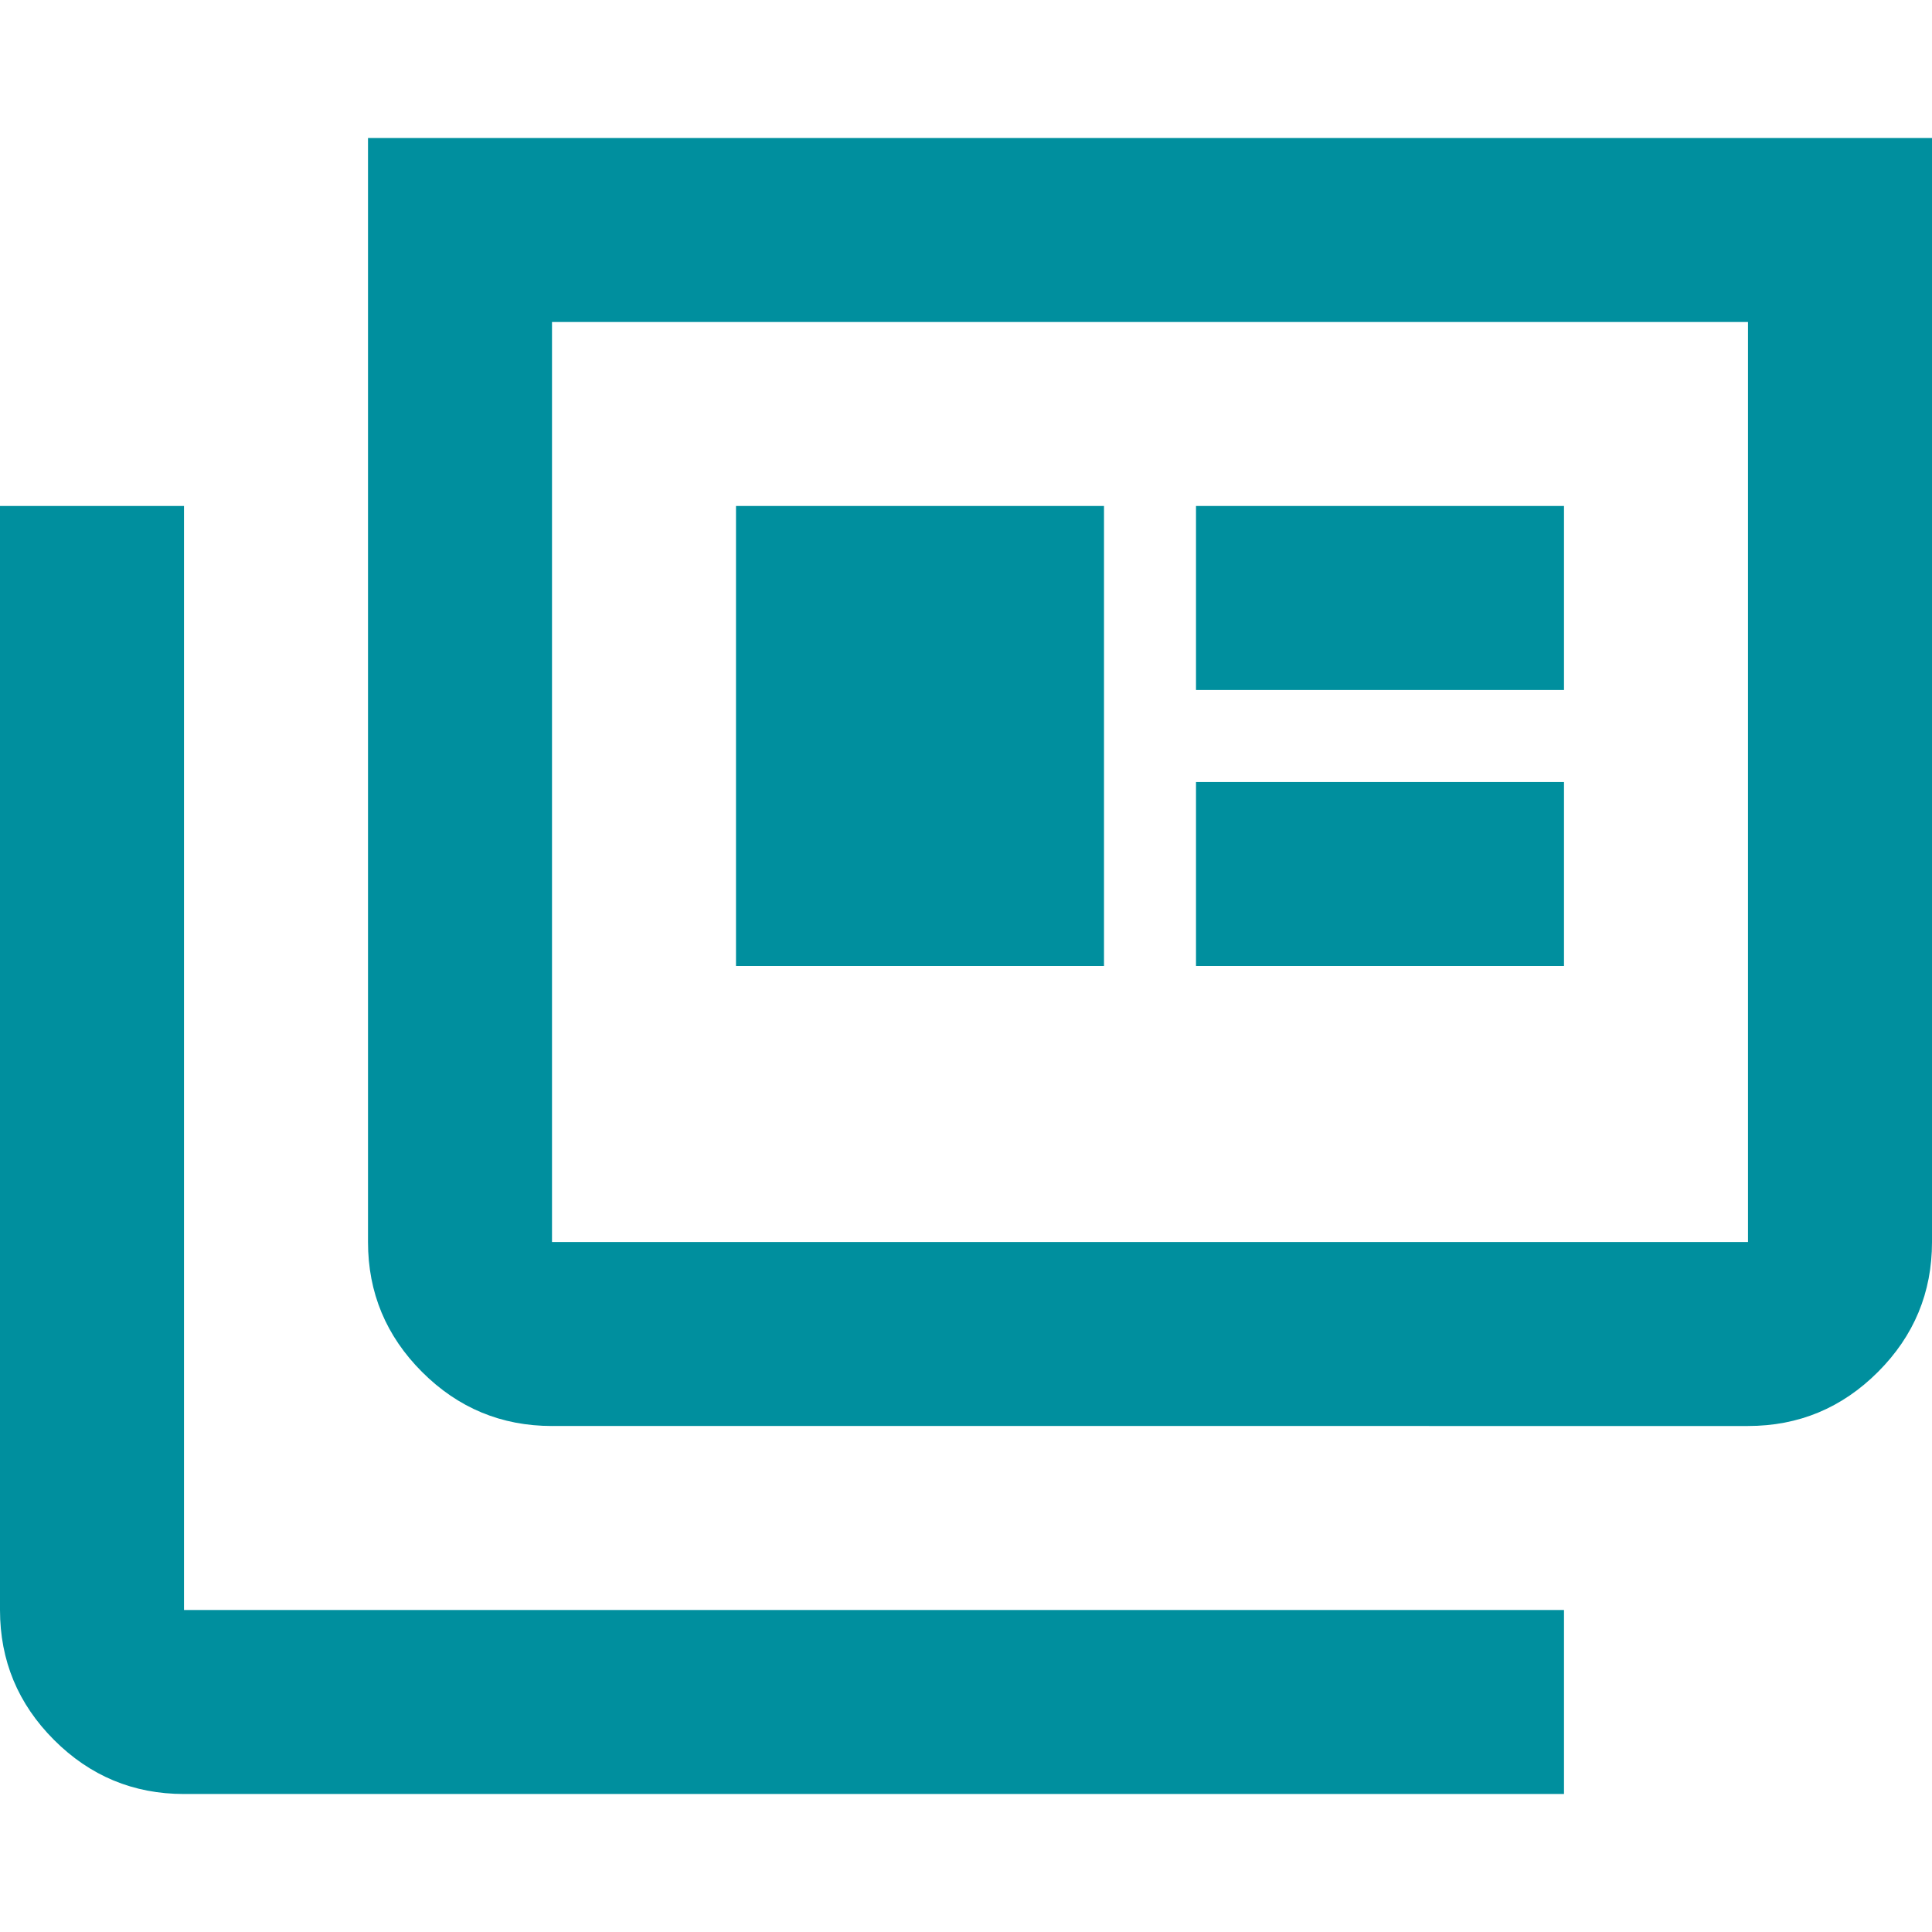 <?xml version="1.0" encoding="UTF-8"?>
<svg xmlns="http://www.w3.org/2000/svg" id="Mediaeinkauf" version="1.1" viewBox="0 0 400 400">
  <defs>
    <style>
      .st0 {
        fill: #008f9e;
      }
    </style>
  </defs>
  <path class="st0" d="M38.095,371.429c-10.476,0-19.444-3.73-26.905-11.19C3.73,352.778-0,343.81-0,333.333V104.762h38.095v228.571h285.714v38.095H38.095ZM114.286,295.238c-10.476,0-19.444-3.73-26.905-11.19-7.46-7.46-11.19-16.429-11.19-26.905V28.571h323.81v228.571c0,10.476-3.73,19.444-11.19,26.905-7.46,7.46-16.429,11.19-26.905,11.19H114.286ZM114.286,257.143h247.619V66.667H114.286v190.476ZM152.381,200h76.19v-95.238h-76.19v95.238ZM247.619,200h76.19v-38.095h-76.19v38.095h0ZM247.619,142.857h76.19v-38.095h-76.19v38.095h0ZM114.286,257.143V66.667v190.476Z"></path>
</svg>
